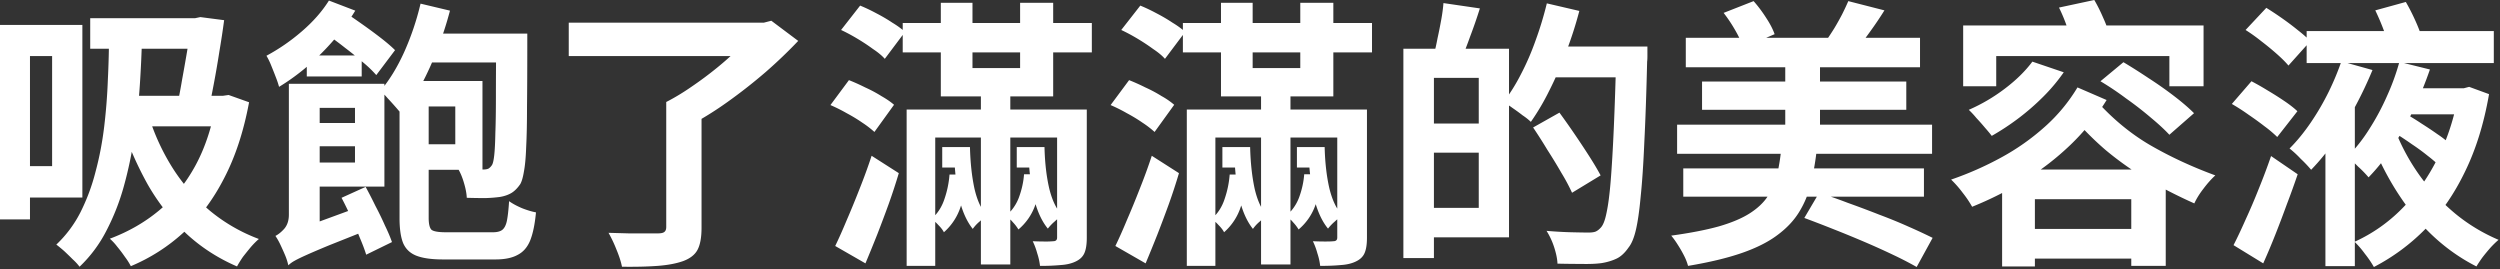 <svg xmlns="http://www.w3.org/2000/svg" width="232" height="25" fill="none"><rect width="100%" height="100%" fill="#333333" stroke="none"/><path fill="#fff" d="M214.057 2.886h17.368V5.85h-17.368zm9.074 5.304h5.564v2.418h-5.564zm-5.85-2.496 2.886.806a37 37 0 0 1-1.56 3.302 33 33 0 0 1-1.924 3.224 19.7 19.7 0 0 1-2.21 2.73 12 12 0 0 0-.962-1.014 9.5 9.5 0 0 0-1.04-.962q1.04-1.041 1.976-2.418a23.6 23.6 0 0 0 1.664-2.86 25 25 0 0 0 1.17-2.808m5.382.052 2.834.702a37 37 0 0 1-1.456 3.588 31 31 0 0 1-1.924 3.484 18.2 18.2 0 0 1-2.314 2.938 10 10 0 0 0-.962-.988q-.571-.573-.988-.936a14.8 14.8 0 0 0 2.028-2.574 22.4 22.4 0 0 0 1.664-3.12 21 21 0 0 0 1.118-3.094m5.486 2.444h.494l.494-.13 1.846.676q-.702 4.056-2.21 7.15-1.482 3.093-3.64 5.304a18.9 18.9 0 0 1-4.836 3.588 9.6 9.6 0 0 0-.832-1.222 8.4 8.4 0 0 0-.962-1.118 14.7 14.7 0 0 0 4.368-3.042q1.977-1.977 3.328-4.68 1.378-2.704 1.95-6.006zm-5.798 4.108a19.3 19.3 0 0 0 2.262 4.082 19.2 19.2 0 0 0 3.25 3.458 16.4 16.4 0 0 0 4.004 2.418q-.338.285-.728.702-.39.442-.754.91a12 12 0 0 0-.572.858q-3.327-1.69-5.824-4.758-2.47-3.094-3.952-6.942zm-6.552-1.118 2.678-2.678.052.052V24.7h-2.73zM220.427.962l2.834-.78a19 19 0 0 1 .91 1.794q.442.988.624 1.69l-3.016.91q-.129-.702-.546-1.716a22 22 0 0 0-.806-1.898m-12.038 1.82 1.924-2.054q.676.416 1.456.962t1.482 1.118q.702.546 1.144 1.014l-2.028 2.262q-.39-.468-1.066-1.066-.675-.599-1.456-1.196a16 16 0 0 0-1.456-1.04m-1.274 6.864 1.82-2.106q.702.363 1.508.858.832.493 1.56.988.728.493 1.196.936l-1.872 2.392a11 11 0 0 0-1.17-.988q-.702-.546-1.508-1.092a19 19 0 0 0-1.534-.988m.156 13.104q.52-1.014 1.118-2.366.625-1.353 1.222-2.86a59 59 0 0 0 1.144-3.042l2.47 1.69q-.468 1.377-1.014 2.808-.52 1.43-1.066 2.808a63 63 0 0 1-1.118 2.652zm15.08-10.348.884-1.846q.702.39 1.482.91.78.493 1.482.988.702.467 1.118.884l-.884 2.106a12 12 0 0 0-1.144-.988q-.675-.547-1.456-1.066a37 37 0 0 0-1.482-.988M188.604 5.72l2.912.988a16.4 16.4 0 0 1-1.924 2.288 22 22 0 0 1-2.34 2.028 23 23 0 0 1-2.418 1.586q-.234-.313-.624-.754-.39-.468-.806-.91a8 8 0 0 0-.702-.754 16.2 16.2 0 0 0 3.328-1.95q1.587-1.196 2.574-2.522m6.318 1.82 2.132-1.768q1.092.65 2.34 1.482a36 36 0 0 1 2.366 1.664q1.119.857 1.846 1.586l-2.288 2.002q-.65-.702-1.716-1.586a32 32 0 0 0-2.314-1.794 27 27 0 0 0-2.366-1.586m-9.126 8.19h15.184v8.944h-3.198v-6.188h-8.944v6.24h-3.042zm1.638 5.512h11.804v2.756h-11.804zm-5.252-18.876h22.308v5.642h-3.172V5.2H185.25v2.808h-3.068zm8.892-1.664L194.35 0q.442.754.832 1.664.416.91.572 1.612l-3.458.78q-.13-.675-.494-1.612a15 15 0 0 0-.728-1.742m1.716 7.41 2.704 1.17a21 21 0 0 1-3.354 4.16 25.3 25.3 0 0 1-4.238 3.276 32 32 0 0 1-4.888 2.47 9.7 9.7 0 0 0-.858-1.274 10 10 0 0 0-1.092-1.248 30 30 0 0 0 4.654-2.054 21.3 21.3 0 0 0 4.056-2.86 15.7 15.7 0 0 0 3.016-3.64m1.534.988q2.314 2.652 5.122 4.316 2.809 1.638 6.136 2.86-.546.495-1.092 1.222-.546.702-.858 1.378a48 48 0 0 1-4.342-2.21 29.5 29.5 0 0 1-3.874-2.73q-1.82-1.56-3.562-3.64zM156.442 3.51h21.736v2.73h-21.736zm1.508 4.056h18.954v2.625H157.95zm-1.742 8.06h22.334v2.626h-22.334zm-.572-4.056h23.66v2.704h-23.66zm10.036-6.344h3.224v8.528h-3.224zm-5.72-4.03 2.782-1.092q.624.702 1.17 1.56.546.831.78 1.508l-2.912 1.248q-.208-.677-.728-1.586a13.5 13.5 0 0 0-1.092-1.638m11.57-1.092 3.354.858q-.65 1.04-1.352 2.002a38 38 0 0 1-1.222 1.612l-2.834-.806q.364-.52.754-1.144.39-.65.728-1.3.338-.676.572-1.222m-6.214 13.624h3.302a24 24 0 0 1-.546 3.223 8.8 8.8 0 0 1-1.092 2.704q-.727 1.197-2.028 2.159-1.274.96-3.302 1.663-2.028.702-4.992 1.197a4.7 4.7 0 0 0-.364-.936 11 11 0 0 0-.598-1.04 7.5 7.5 0 0 0-.598-.832q2.652-.365 4.42-.858 1.794-.52 2.886-1.223 1.092-.702 1.664-1.585.599-.885.858-2.002a19 19 0 0 0 .39-2.47m2.132 6.5 1.378-2.34q1.222.39 2.652.935 1.456.52 2.912 1.093 1.457.545 2.73 1.117a51 51 0 0 1 2.236 1.04l-1.482 2.704a32 32 0 0 0-2.106-1.091 71 71 0 0 0-2.704-1.223q-1.456-.623-2.912-1.196-1.43-.57-2.704-1.04M132.054 4.524h7.982v17.498h-7.982v-2.73h5.174V7.228h-5.174zm-1.82 0h2.834v19.422h-2.834zm1.716 6.942h6.63v2.704h-6.63zm2.002-11.18 3.38.494q-.415 1.326-.91 2.626a41 41 0 0 1-.858 2.21l-2.496-.572q.183-.675.338-1.508.183-.832.338-1.69.157-.858.208-1.56m9.516 4.03h7.618v2.86h-7.618zm6.526 0h2.886V5.2q0 .338-.026.52-.104 4.395-.26 7.462-.13 3.043-.338 5.044-.181 1.977-.442 3.094-.26 1.118-.676 1.638-.52.755-1.118 1.04t-1.378.416q-.753.104-1.872.078-1.092 0-2.236-.026-.026-.65-.312-1.534a6.7 6.7 0 0 0-.702-1.508q1.249.105 2.314.13 1.092.026 1.586.026.39 0 .624-.078.26-.104.494-.364.339-.338.546-1.378.234-1.065.39-2.99.156-1.923.286-4.862t.234-6.994zM143.546.312l3.016.702a36 36 0 0 1-1.222 3.796 34 34 0 0 1-1.56 3.588 22 22 0 0 1-1.716 2.912 5.4 5.4 0 0 0-.754-.598 19 19 0 0 0-.962-.702 6 6 0 0 0-.832-.52 17 17 0 0 0 1.612-2.574q.78-1.482 1.378-3.172a32 32 0 0 0 1.04-3.432m-1.274 11.518 2.444-1.378q.65.885 1.378 1.95.729 1.066 1.378 2.08.65 1.014 1.066 1.794l-2.652 1.612a18 18 0 0 0-.988-1.846 50 50 0 0 0-1.3-2.132 48 48 0 0 0-1.326-2.08M109.772 2.132h17.55v2.73h-17.55zm3.666 11.518h2.08v1.898h-2.08zm3.588-5.278h2.73v16.172h-2.73zm7.072 1.794h2.756v11.882q0 .909-.208 1.404-.207.52-.806.806-.572.285-1.404.338-.805.078-1.924.078a5.7 5.7 0 0 0-.26-1.17 6.3 6.3 0 0 0-.416-1.118q.598.026 1.144.026t.754-.026q.364 0 .364-.338zm-13.962 0h15.34v2.6h-12.688v11.908h-2.652zm-6.084-7.384L105.82.52q.702.285 1.482.702.806.416 1.508.884.729.441 1.17.858l-1.872 2.496q-.39-.442-1.092-.91-.676-.495-1.456-.962t-1.508-.806m-.988 6.968 1.716-2.314q.728.286 1.508.676.806.363 1.508.806a7 7 0 0 1 1.17.806l-1.82 2.522a9 9 0 0 0-1.118-.858q-.675-.468-1.456-.884a15 15 0 0 0-1.508-.754m.442 13.078q.495-1.015 1.066-2.392.599-1.379 1.196-2.912.624-1.56 1.118-3.068l2.522 1.612a54 54 0 0 1-.936 2.86 133 133 0 0 1-1.066 2.834q-.546 1.377-1.092 2.678zM113.308.26h2.938v6.058h4.42V.26h3.068v8.684h-10.426zm.884 13.39h1.82q.053 2.157.416 3.848.39 1.69 1.17 2.522-.285.156-.702.546a3.6 3.6 0 0 0-.624.676q-.831-1.04-1.248-2.782-.39-1.743-.468-3.952h-.364zm-.078 2.548h1.664a12.1 12.1 0 0 1-.624 2.964 5.34 5.34 0 0 1-1.56 2.392q-.156-.312-.52-.676a4.4 4.4 0 0 0-.624-.572q.833-.728 1.196-1.846a9 9 0 0 0 .468-2.262m6.24-2.548h1.976v1.898h-1.976zm.754 0h1.82q.052 2.157.442 3.848.417 1.689 1.222 2.496-.285.156-.702.546a4.6 4.6 0 0 0-.65.676q-.831-1.014-1.274-2.756-.415-1.743-.52-3.952h-.338zm-.078 2.522h1.664a11 11 0 0 1-.624 2.86 5.2 5.2 0 0 1-1.56 2.262 4 4 0 0 0-.52-.676 2.7 2.7 0 0 0-.65-.572 4.14 4.14 0 0 0 1.222-1.742q.39-1.066.468-2.132M83.773 2.132h17.549v2.73h-17.55zm3.666 11.518h2.08v1.898h-2.08zm3.588-5.278h2.73v16.172h-2.73zm7.072 1.794h2.755v11.882q0 .909-.208 1.404-.208.52-.805.806-.573.285-1.404.338a20 20 0 0 1-1.924.078 5.8 5.8 0 0 0-.26-1.17 6.3 6.3 0 0 0-.416-1.118q.597.026 1.144.026a7 7 0 0 0 .754-.026q.364 0 .364-.338zm-13.963 0h15.34v2.6H86.79v11.908h-2.653zm-6.084-7.384L79.82.52q.703.285 1.483.702.806.416 1.508.884.728.441 1.17.858L82.109 5.46q-.39-.442-1.093-.91-.675-.495-1.456-.962t-1.508-.806m-.988 6.968 1.717-2.314q.727.286 1.507.676.806.363 1.508.806.729.416 1.17.806l-1.82 2.522a9 9 0 0 0-1.118-.858q-.675-.468-1.456-.884a15 15 0 0 0-1.508-.754m.443 13.078q.493-1.015 1.066-2.392.597-1.379 1.196-2.912.623-1.56 1.117-3.068l2.523 1.612q-.417 1.404-.937 2.86-.519 1.43-1.065 2.834-.546 1.377-1.093 2.678zM87.308.26h2.938v6.058h4.42V.26h3.069v8.684H87.308zm.884 13.39h1.82q.053 2.157.416 3.848.39 1.69 1.17 2.522-.285.156-.701.546a3.6 3.6 0 0 0-.625.676q-.831-1.04-1.248-2.782-.39-1.743-.468-3.952h-.364zm-.077 2.548h1.663a12.2 12.2 0 0 1-.624 2.964 5.34 5.34 0 0 1-1.56 2.392q-.155-.312-.52-.676a4.5 4.5 0 0 0-.623-.572q.831-.728 1.196-1.846a9 9 0 0 0 .468-2.262m6.24-2.548h1.975v1.898h-1.975zm.754 0h1.82q.05 2.157.442 3.848.415 1.689 1.222 2.496-.286.156-.703.546a4.6 4.6 0 0 0-.65.676q-.832-1.014-1.273-2.756-.417-1.743-.52-3.952h-.338zm-.078 2.522h1.663a11 11 0 0 1-.624 2.86 5.2 5.2 0 0 1-1.56 2.262 4 4 0 0 0-.52-.676 2.7 2.7 0 0 0-.65-.572 4.14 4.14 0 0 0 1.222-1.742q.39-1.066.469-2.132M61.827 9.464h3.276v11.674q0 1.326-.364 2.028-.363.702-1.352 1.066-.962.338-2.366.442t-3.302.078q-.13-.676-.52-1.612a12 12 0 0 0-.728-1.534l1.872.052h2.704q.442 0 .598-.13.182-.13.182-.468zM52.78 2.106h18.148V5.2H52.78zm17.238 0h.858l.702-.182 2.496 1.872a45 45 0 0 1-3.016 2.886 49 49 0 0 1-3.51 2.756 32 32 0 0 1-3.64 2.262 7 7 0 0 0-.624-.754 17 17 0 0 0-.754-.806 8 8 0 0 0-.702-.676q1.17-.599 2.366-1.43a34 34 0 0 0 2.34-1.742 26 26 0 0 0 2.002-1.794q.91-.885 1.482-1.612zM39.209 3.12h7.852v2.678h-7.852zm6.838 0h2.886v1.248q-.001 3.276-.026 5.538 0 2.262-.078 3.744-.052 1.455-.208 2.262-.13.805-.338 1.17-.39.571-.832.832-.442.26-1.066.364a13 13 0 0 1-1.352.104q-.807 0-1.716-.026-.026-.598-.26-1.378-.234-.806-.572-1.352.754.051 1.378.078.65.026.988.026.285 0 .468-.078.181-.105.338-.338.13-.208.208-.91t.104-2.054q.051-1.353.052-3.458 0-2.133.026-5.2zM39.027.338l2.73.65a32 32 0 0 1-1.17 3.588 29 29 0 0 1-1.508 3.328 17 17 0 0 1-1.794 2.704q-.21-.26-.572-.676a33 33 0 0 0-.754-.832 8 8 0 0 0-.65-.676q1.248-1.482 2.21-3.614A25 25 0 0 0 39.027.338m-1.95 7.176h2.704v12.688q0 .858.26 1.118.285.234 1.352.234h4.342q.57 0 .858-.208.312-.235.442-.832.13-.625.208-1.846.467.338 1.196.65.727.285 1.3.39-.156 1.664-.546 2.626-.39.936-1.17 1.326-.755.416-2.054.416h-4.862q-1.56 0-2.444-.338-.885-.339-1.248-1.17-.339-.833-.338-2.34zm.806 0h6.89v8.242h-6.89V13.39h4.368V9.88h-4.368zm-9.386 3.9h5.72v2.158h-5.72zm.052-3.64h7.124v9.542h-7.176V15.08h4.446v-5.07h-4.394zm1.846-4.55 1.664-2.054q.727.494 1.612 1.118.883.624 1.69 1.248.805.624 1.3 1.118l-1.742 2.314a10.6 10.6 0 0 0-1.248-1.196q-.78-.676-1.638-1.326a36 36 0 0 0-1.638-1.222m-3.64 21.398-.286-2.366.884-.858 5.954-2.184q.156.494.39 1.118.26.598.468.988-2.211.884-3.588 1.43-1.38.571-2.132.91-.755.338-1.118.546a2.7 2.7 0 0 0-.572.416m3.77-24.57 2.444.936a20 20 0 0 1-1.976 2.704 23 23 0 0 1-2.418 2.418 20 20 0 0 1-2.678 1.95 8 8 0 0 0-.286-.858 50 50 0 0 0-.442-1.118 6.4 6.4 0 0 0-.442-.91 18 18 0 0 0 3.25-2.236q1.585-1.353 2.548-2.886m1.17 18.304 2.236-1.014q.441.805.91 1.768.494.935.884 1.82.416.858.65 1.534l-2.392 1.17q-.209-.676-.598-1.586a41 41 0 0 0-.806-1.872 30 30 0 0 0-.884-1.82m-4.94 6.266a5.3 5.3 0 0 0-.286-.91q-.209-.495-.442-.988a6 6 0 0 0-.468-.832q.415-.208.832-.676.416-.495.416-1.3V7.774h2.86v14.404l-.442.234q-.442.234-1.014.598-.573.363-1.014.78-.442.441-.442.832M28.47 5.148h5.096v1.95H28.47zM8.372 1.69h10.296v2.834H8.372zm3.016 7.202h9.62v2.834h-9.62zm6.396-7.202h.312l.494-.104 2.21.286a81 81 0 0 1-.442 2.912 91 91 0 0 1-.52 3.016q-.285 1.508-.572 2.86l-2.938-.364q.312-1.352.572-2.912.285-1.56.52-2.964.234-1.43.364-2.418zm2.288 7.202h.598l.546-.078 1.898.676q-.754 4.056-2.314 7.046-1.534 2.99-3.744 5.018a16.9 16.9 0 0 1-4.914 3.146 6 6 0 0 0-.546-.858q-.338-.494-.728-.962a4.8 4.8 0 0 0-.676-.728q2.574-.962 4.576-2.626 2.028-1.69 3.38-4.186t1.924-5.876zM10.114 3.25l3.068.13a109 109 0 0 1-.208 4.55 56 56 0 0 1-.52 4.758 36 36 0 0 1-.962 4.602 21 21 0 0 1-1.638 4.16 12.4 12.4 0 0 1-2.47 3.302 5 5 0 0 0-.624-.676q-.39-.39-.806-.78-.416-.364-.728-.598a11 11 0 0 0 2.236-2.99 18.4 18.4 0 0 0 1.404-3.77q.546-2.028.806-4.212t.338-4.342q.105-2.158.104-4.134m3.692 7.54a20.4 20.4 0 0 0 2.236 4.836q1.43 2.236 3.432 3.926a15.8 15.8 0 0 0 4.55 2.626q-.338.285-.728.728-.39.468-.754.936-.338.494-.546.884-2.704-1.17-4.758-3.094a19.9 19.9 0 0 1-3.536-4.524 32.3 32.3 0 0 1-2.47-5.668zM1.69 2.314h5.954V18.33H1.69v-2.912h3.146V5.2H1.69zm-1.69 0h2.782v18.044H0z"/></svg>